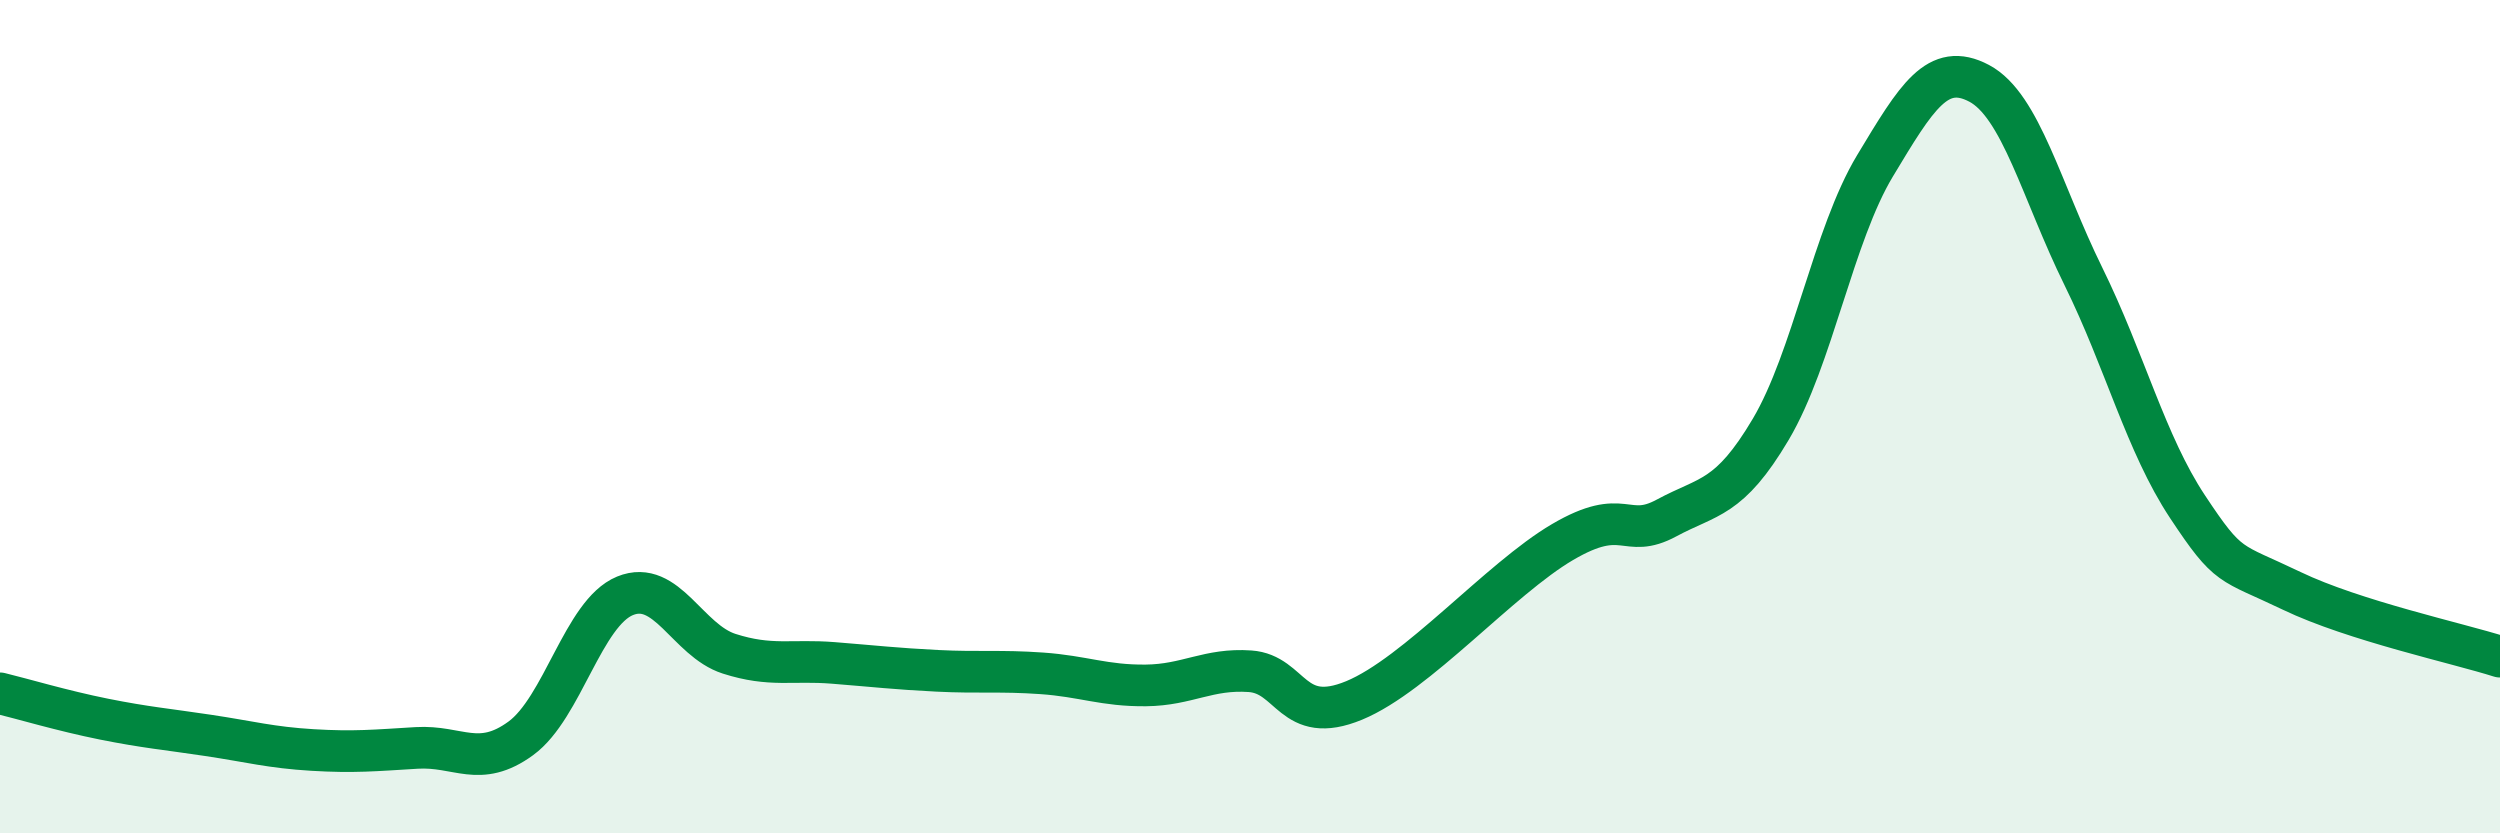 
    <svg width="60" height="20" viewBox="0 0 60 20" xmlns="http://www.w3.org/2000/svg">
      <path
        d="M 0,16.64 C 0.5,16.76 1.5,17.06 2.5,17.26 C 3.5,17.46 4,17.5 5,17.65 C 6,17.8 6.5,17.94 7.5,18 C 8.5,18.06 9,18.01 10,17.95 C 11,17.89 11.5,18.45 12.5,17.72 C 13.5,16.99 14,14.71 15,14.3 C 16,13.89 16.5,15.37 17.5,15.69 C 18.5,16.01 19,15.83 20,15.91 C 21,15.99 21.5,16.05 22.5,16.1 C 23.5,16.15 24,16.09 25,16.16 C 26,16.23 26.5,16.46 27.5,16.45 C 28.5,16.44 29,16.04 30,16.11 C 31,16.18 31,17.43 32.5,16.81 C 34,16.19 36,13.89 37.5,13.01 C 39,12.13 39,12.97 40,12.43 C 41,11.89 41.5,11.99 42.5,10.3 C 43.5,8.61 44,5.64 45,3.98 C 46,2.32 46.5,1.47 47.5,2 C 48.5,2.53 49,4.6 50,6.63 C 51,8.66 51.5,10.65 52.5,12.16 C 53.5,13.67 53.5,13.46 55,14.18 C 56.5,14.9 59,15.44 60,15.76L60 20L0 20Z"
        fill="#008740"
        opacity="0.1"
        stroke-linecap="round"
        stroke-linejoin="round"
      />
      <path
        d="M 0,16.64 C 0.5,16.76 1.5,17.06 2.5,17.26 C 3.5,17.46 4,17.5 5,17.65 C 6,17.8 6.5,17.94 7.5,18 C 8.5,18.06 9,18.01 10,17.95 C 11,17.89 11.5,18.45 12.5,17.72 C 13.5,16.99 14,14.71 15,14.3 C 16,13.89 16.5,15.37 17.5,15.69 C 18.5,16.01 19,15.83 20,15.91 C 21,15.99 21.5,16.05 22.5,16.1 C 23.5,16.15 24,16.09 25,16.16 C 26,16.23 26.5,16.46 27.5,16.45 C 28.5,16.44 29,16.04 30,16.11 C 31,16.18 31,17.43 32.5,16.81 C 34,16.19 36,13.89 37.5,13.01 C 39,12.13 39,12.97 40,12.43 C 41,11.89 41.5,11.99 42.5,10.3 C 43.5,8.61 44,5.64 45,3.98 C 46,2.32 46.5,1.47 47.5,2 C 48.5,2.53 49,4.6 50,6.63 C 51,8.66 51.5,10.65 52.5,12.16 C 53.5,13.67 53.5,13.46 55,14.18 C 56.5,14.9 59,15.44 60,15.76"
        stroke="#008740"
        stroke-width="1"
        fill="none"
        stroke-linecap="round"
        stroke-linejoin="round"
      />
    </svg>
  